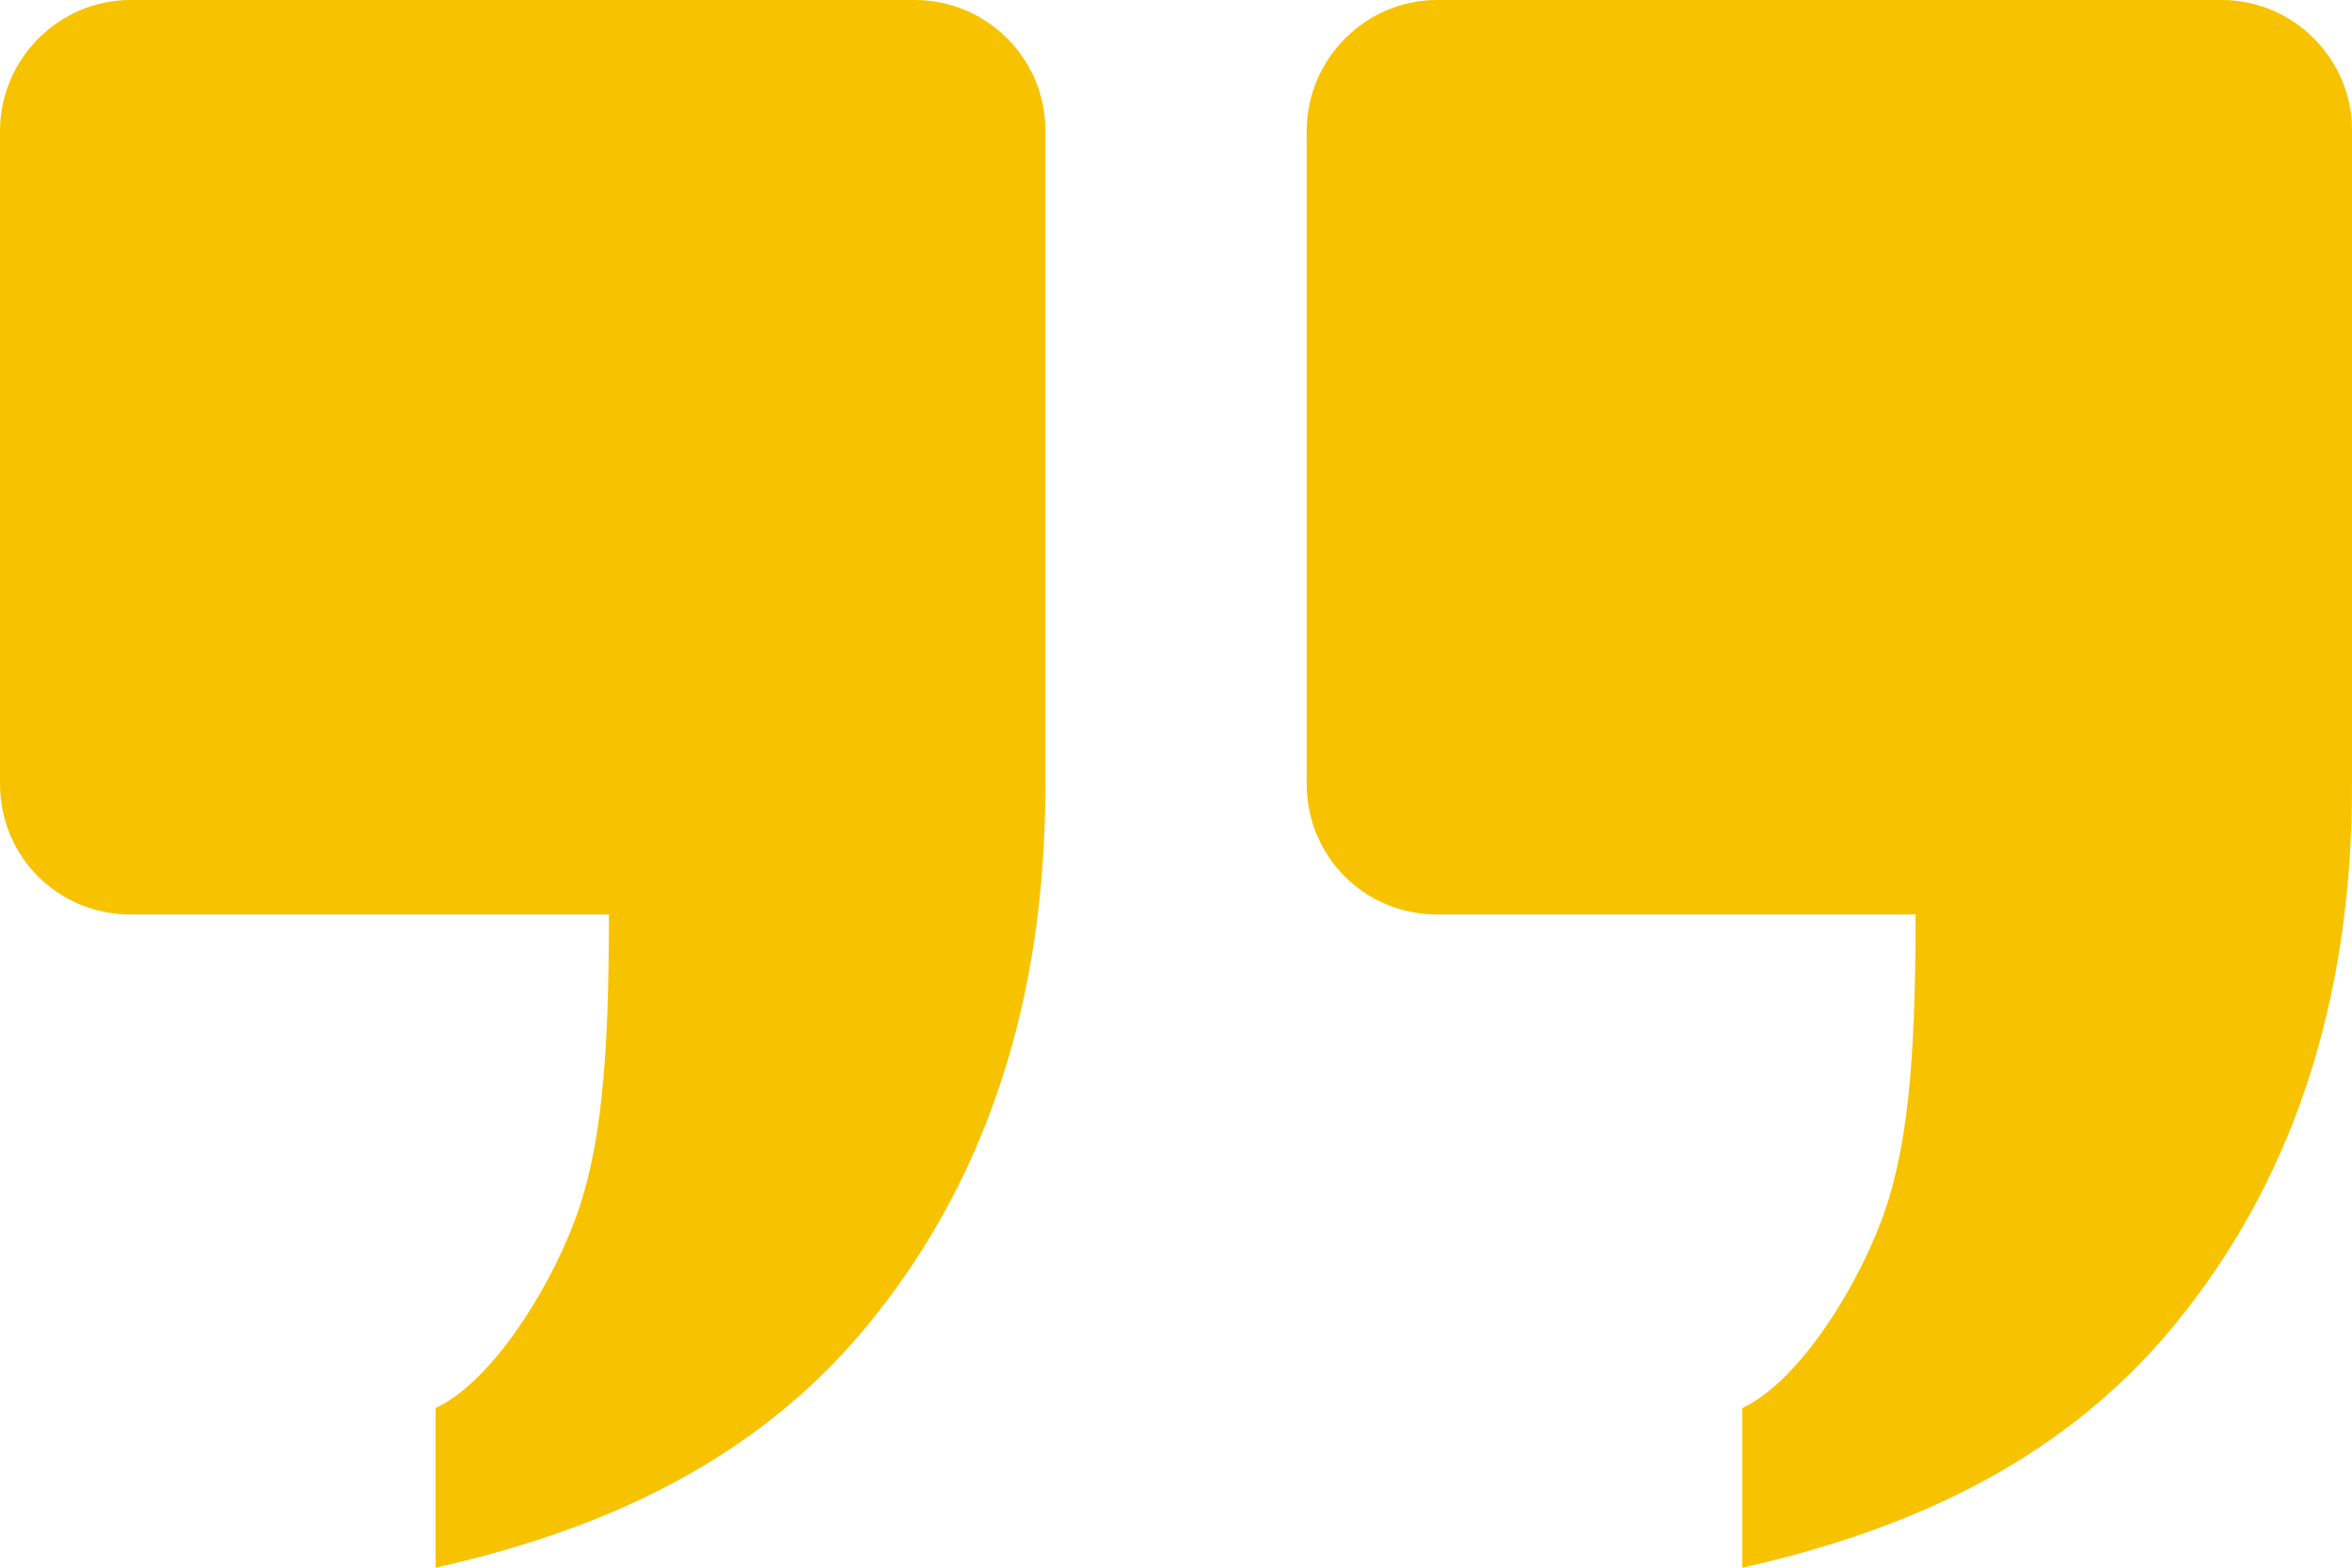 <svg width="54" height="36" viewBox="0 0 54 36" fill="none" xmlns="http://www.w3.org/2000/svg">
<path d="M10 32.336C11.258 31.742 12.552 29.719 13.18 28.069C13.81 26.419 13.98 24.307 13.98 21H3C1.343 21 0 19.686 0 17.991V3.01C0 1.347 1.36 0 2.991 0H21.01C22.66 0 24 1.356 24 2.979V18.039C24 23.057 22.6 27.18 19.901 30.454C17.202 33.728 13.521 35.208 10 36V32.336ZM40 32.336C41.258 31.742 42.552 29.719 43.18 28.069C43.81 26.419 43.98 24.307 43.98 21H33C31.343 21 30 19.686 30 17.991V3.01C30 1.347 31.36 0 32.991 0H51.01C52.66 0 54 1.356 54 2.979V18.039C54 23.057 52.6 27.18 49.901 30.454C47.202 33.728 43.521 35.208 40 36V32.336Z" fill="#F7C300"/>
</svg>
